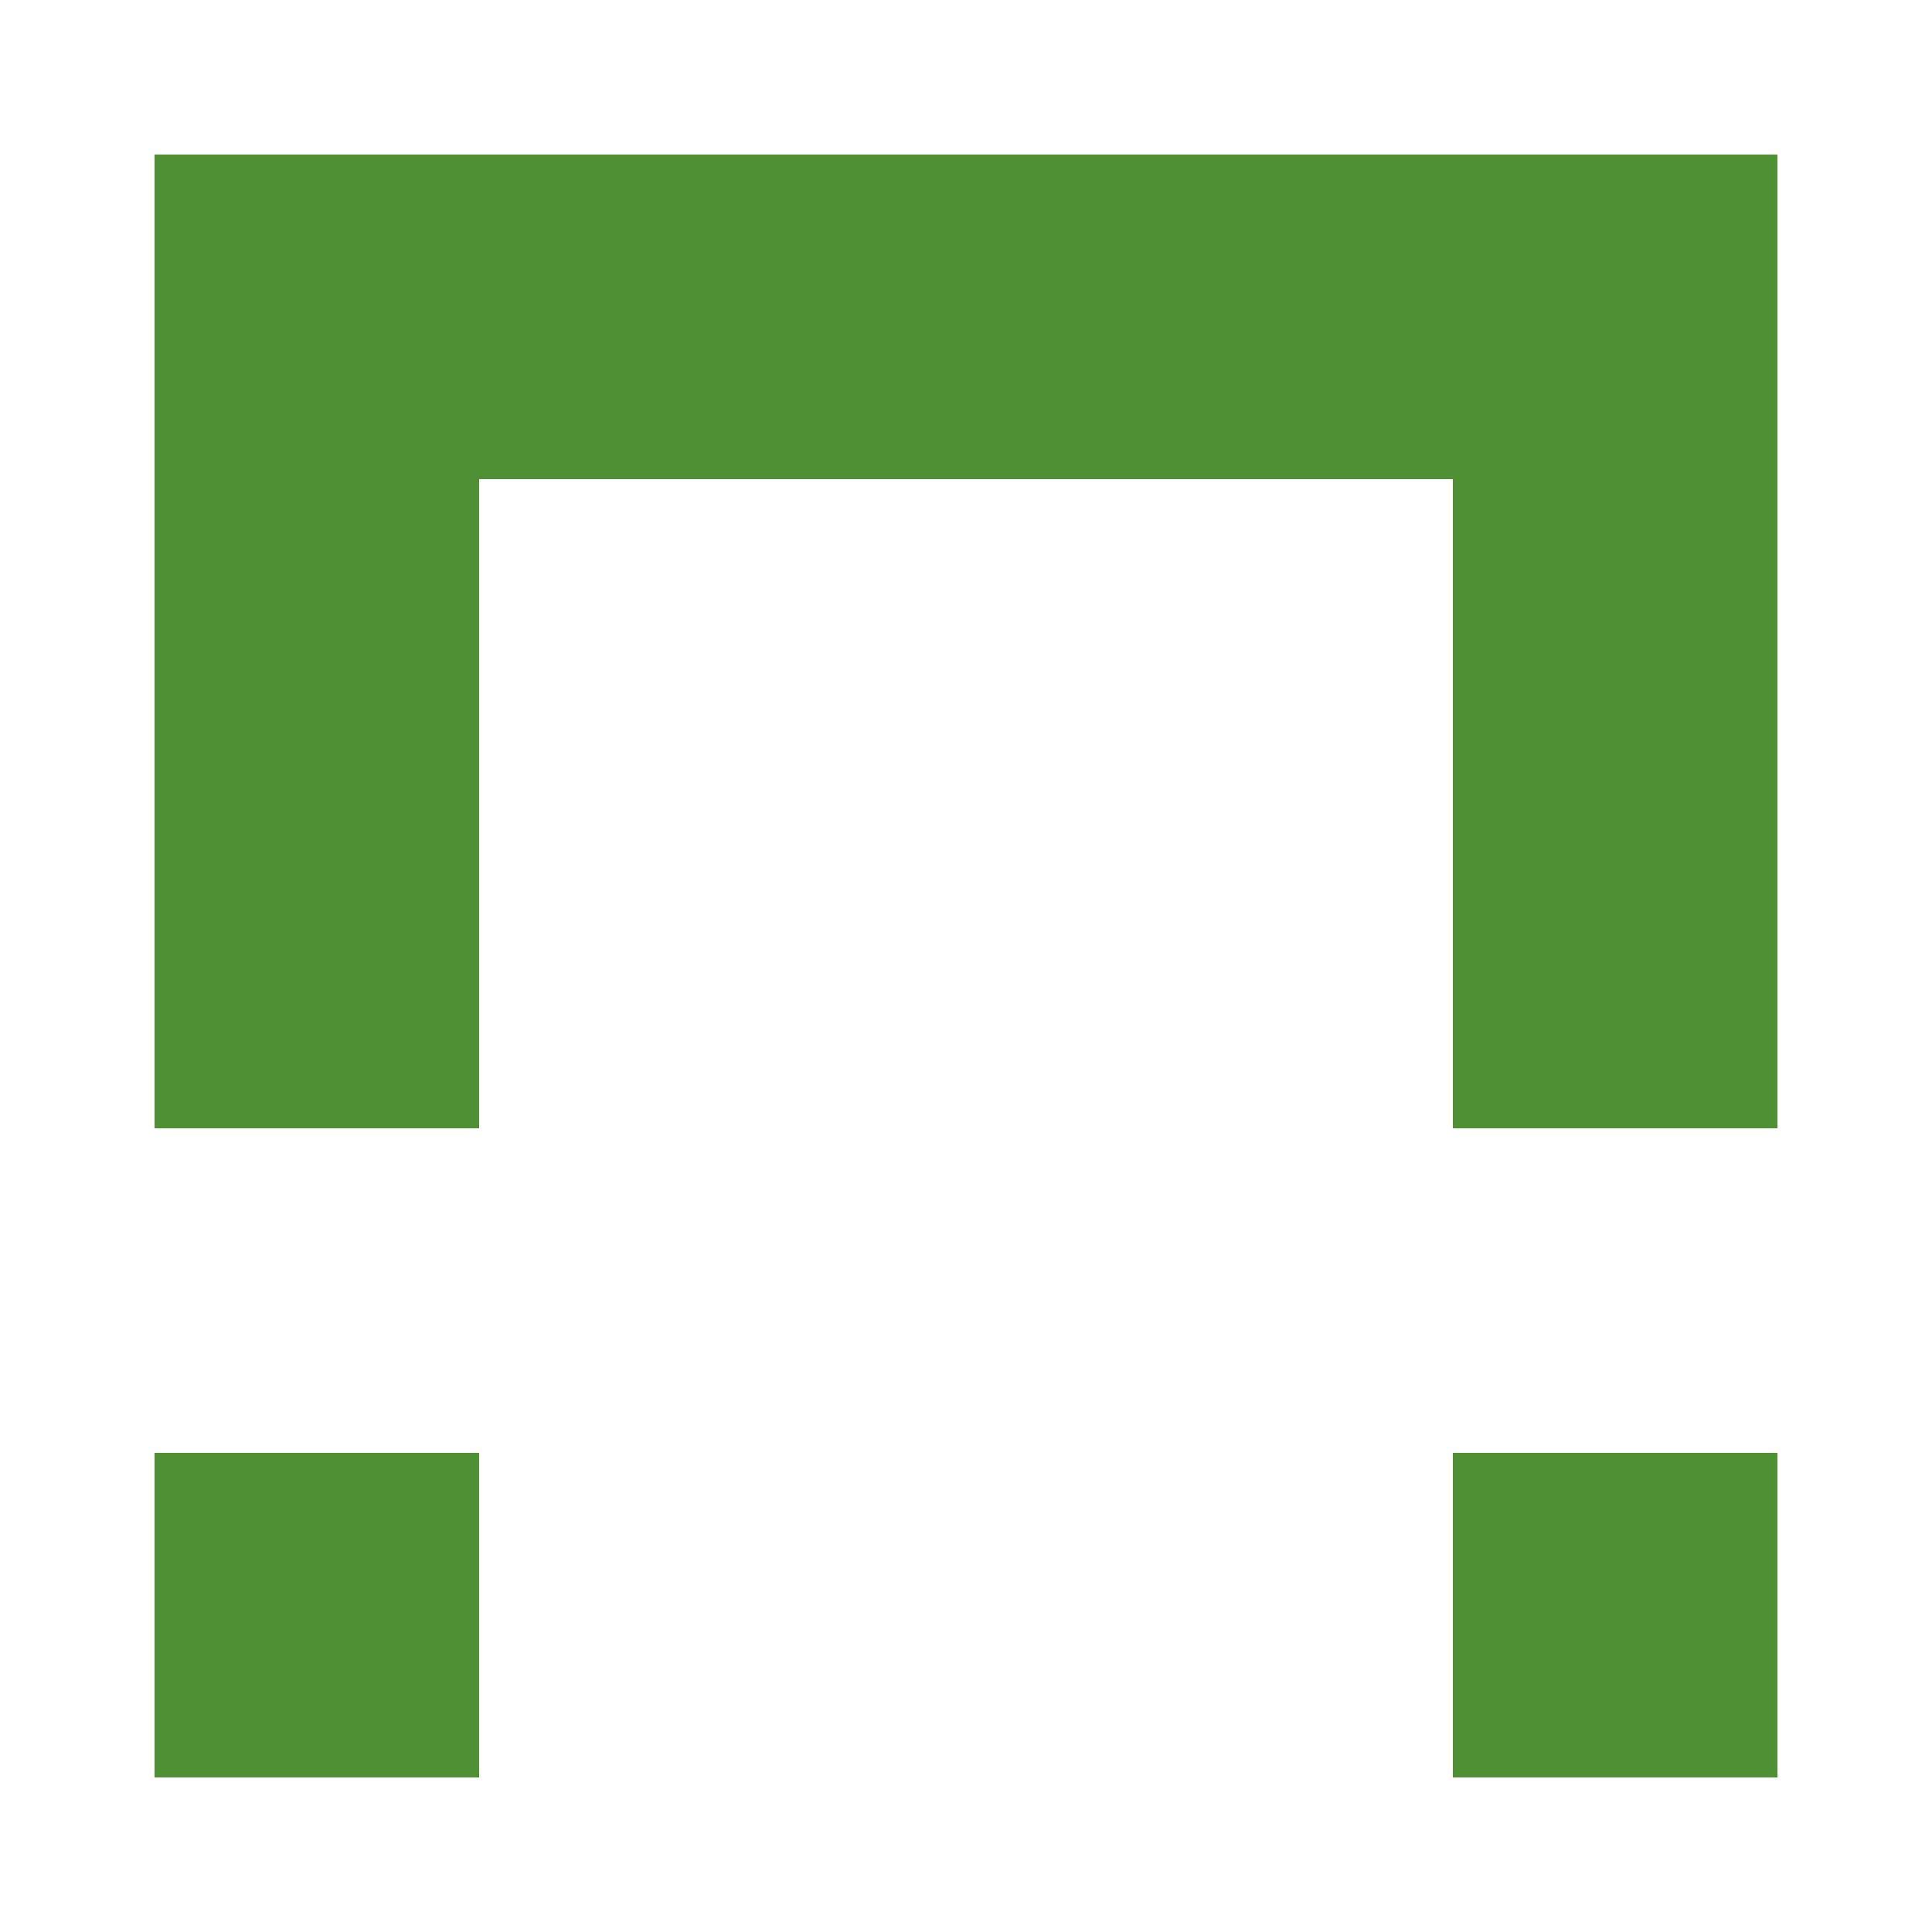 <?xml version="1.0" encoding="UTF-8"?><svg xmlns="http://www.w3.org/2000/svg" width="125" height="125" viewBox="0 0 125 125" role="img" aria-label="Avatar"><rect x="10" y="10" width="21" height="21" fill="#4f9035"/><rect x="31" y="10" width="21" height="21" fill="#4f9035"/><rect x="52" y="10" width="21" height="21" fill="#4f9035"/><rect x="73" y="10" width="21" height="21" fill="#4f9035"/><rect x="94" y="10" width="21" height="21" fill="#4f9035"/><rect x="10" y="31" width="21" height="21" fill="#4f9035"/><rect x="94" y="31" width="21" height="21" fill="#4f9035"/><rect x="10" y="52" width="21" height="21" fill="#4f9035"/><rect x="94" y="52" width="21" height="21" fill="#4f9035"/><rect x="10" y="94" width="21" height="21" fill="#4f9035"/><rect x="94" y="94" width="21" height="21" fill="#4f9035"/></svg>